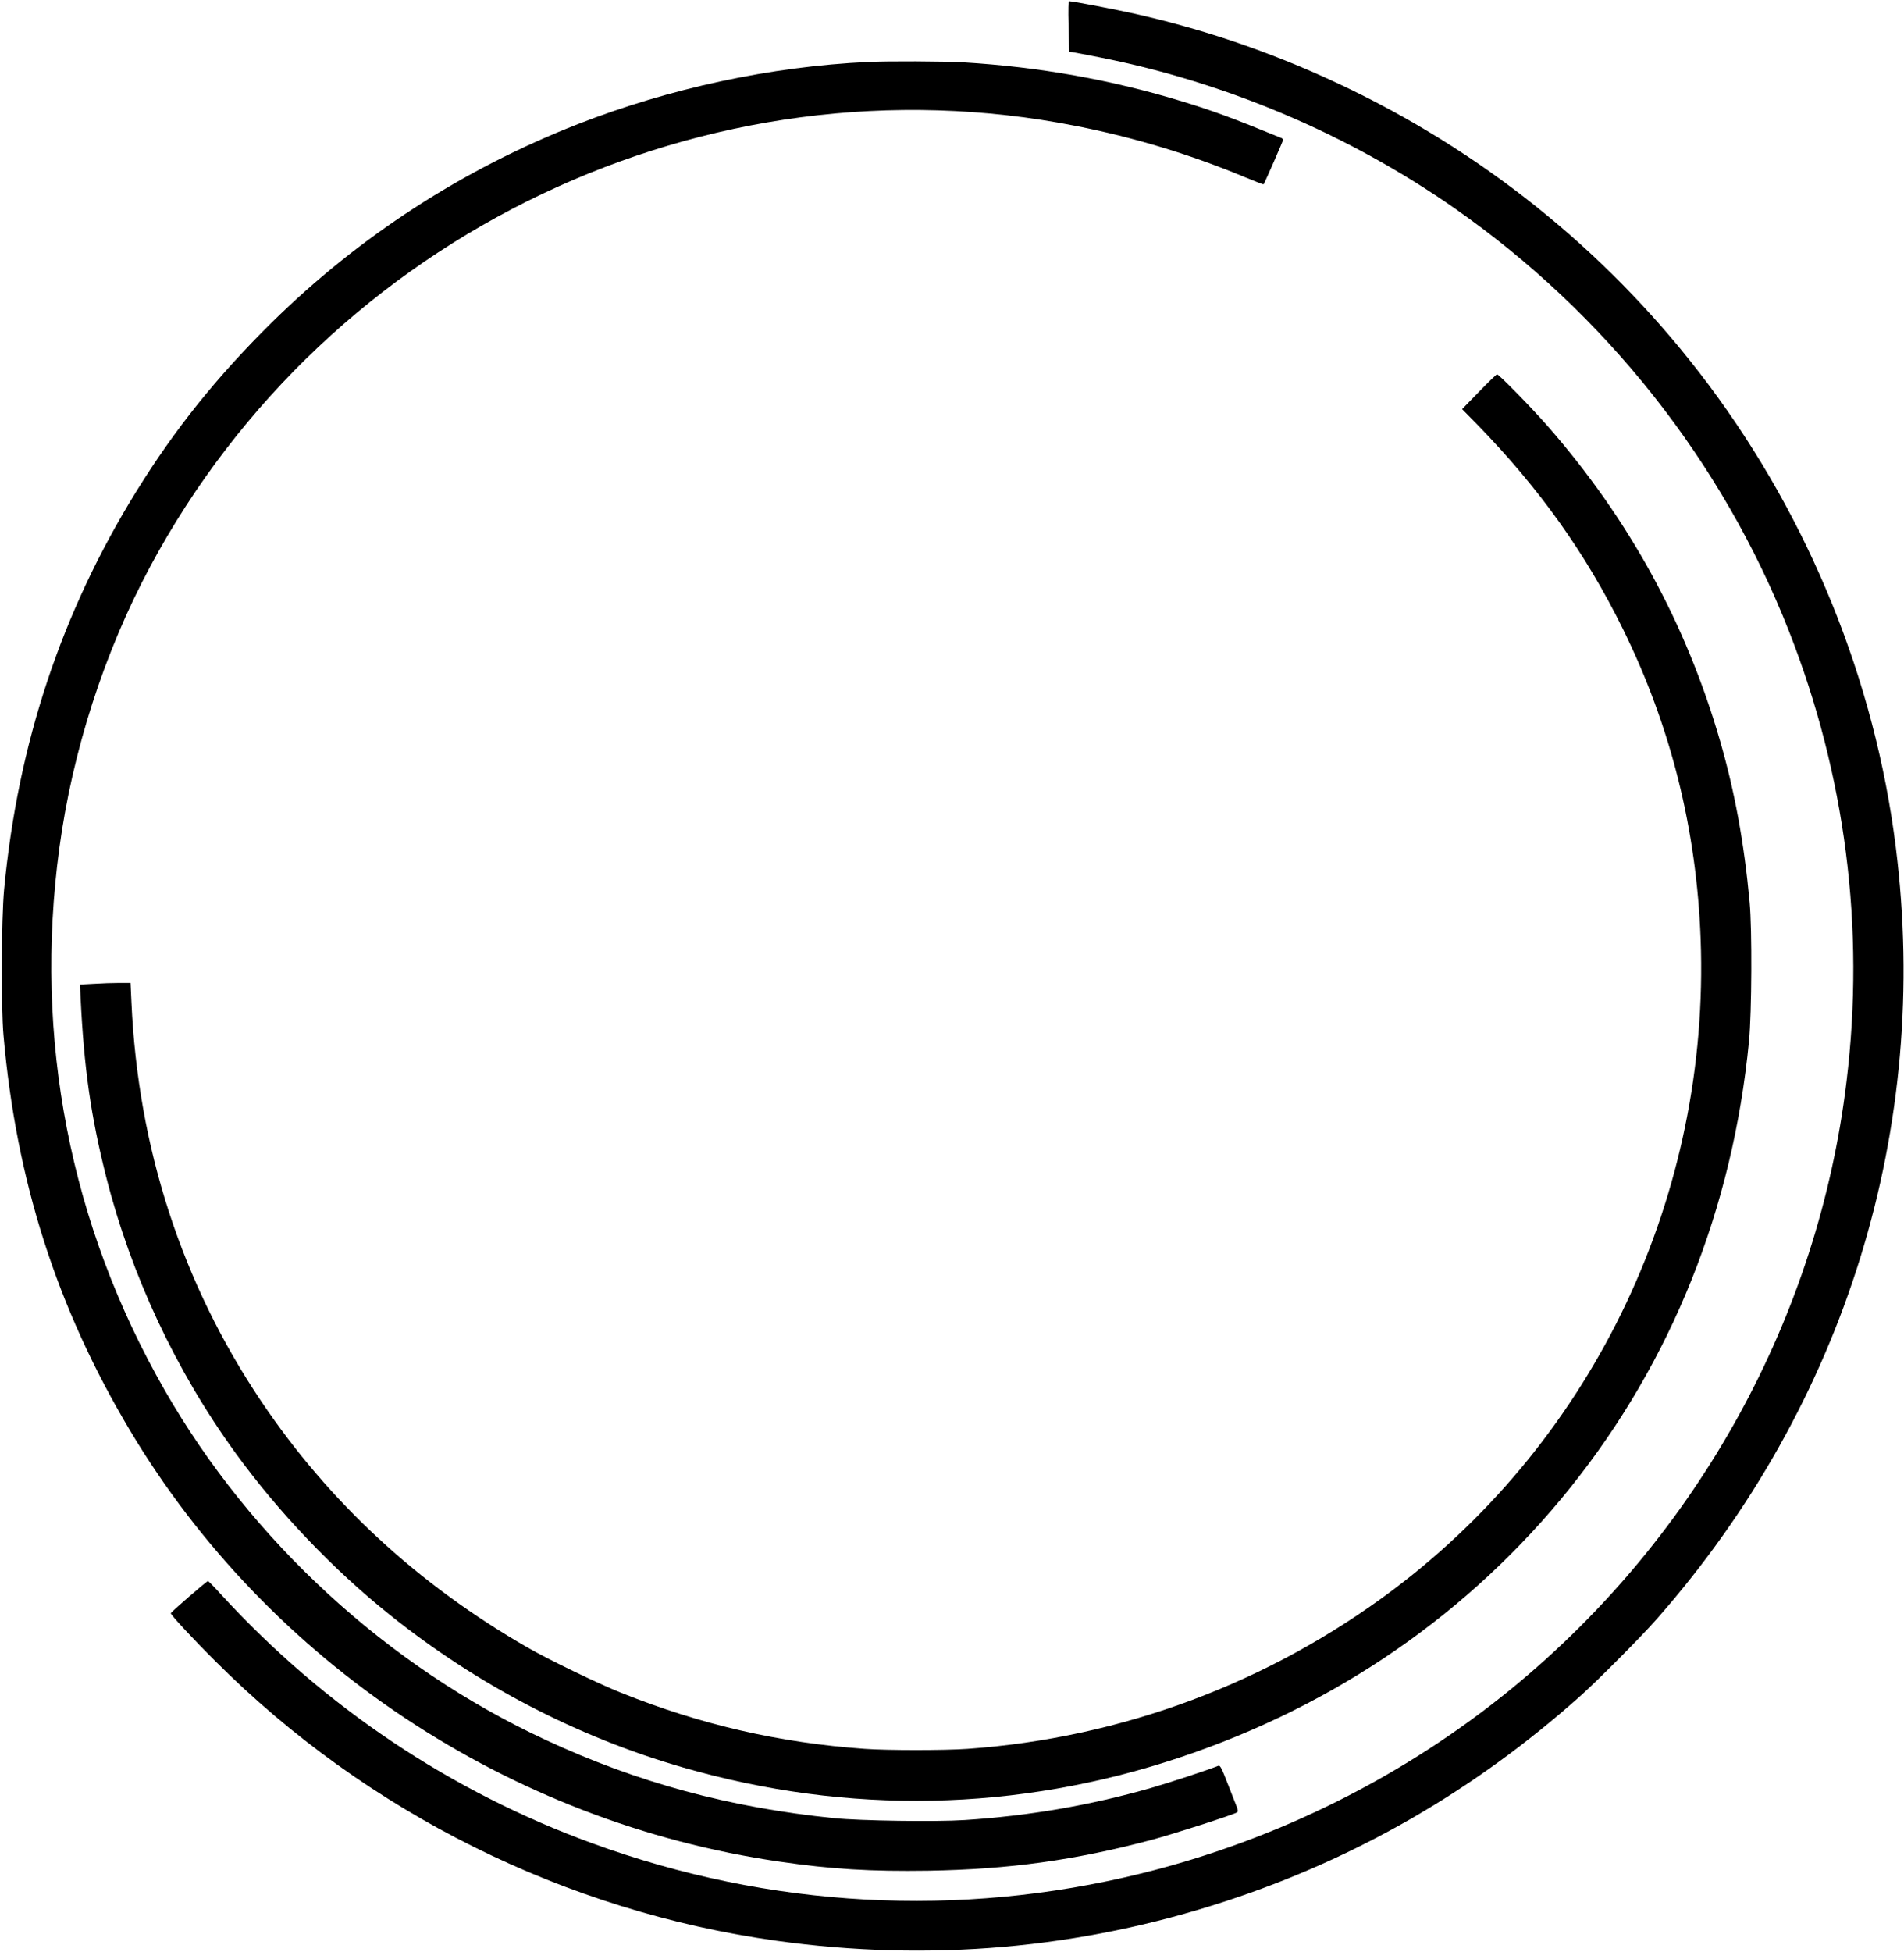 <?xml version="1.0" standalone="no"?>
<!DOCTYPE svg PUBLIC "-//W3C//DTD SVG 20010904//EN"
 "http://www.w3.org/TR/2001/REC-SVG-20010904/DTD/svg10.dtd">
<svg version="1.0" xmlns="http://www.w3.org/2000/svg"
 width="1527pt" height="1565pt" viewBox="0 0 1527 1565"
 preserveAspectRatio="xMidYMid meet">

<g transform="translate(0,1565) scale(0.1,-0.1)"
fill="#000000" stroke="none">
<path d="M8570 15438 l5 -203 25 -3 c14 -2 115 -21 225 -43 1013 -201 1996
-619 2841 -1209 1210 -845 2147 -2030 2681 -3389 454 -1155 611 -2381 462
-3611 -227 -1892 -1193 -3643 -2681 -4863 -863 -707 -1884 -1217 -2975 -1486
-1461 -360 -2981 -277 -4401 241 -1135 413 -2150 1093 -2974 1990 -56 62 -106
113 -110 113 -10 0 -298 -249 -298 -258 0 -14 181 -209 360 -387 1213 -1212
2803 -2003 4500 -2239 1222 -170 2435 -64 3595 316 1054 344 2003 892 2844
1642 145 129 494 480 622 626 1510 1718 2196 3936 1913 6185 -167 1331 -691
2623 -1503 3708 -753 1005 -1730 1811 -2866 2363 -560 272 -1128 472 -1731
608 -160 36 -499 101 -528 101 -8 0 -10 -57 -6 -202z"/>
<path d="M6960 15153 c-777 -36 -1591 -211 -2325 -498 -923 -361 -1753 -899
-2454 -1589 -441 -435 -780 -858 -1088 -1356 -600 -970 -949 -2020 -1060
-3190 -22 -232 -25 -945 -5 -1170 103 -1171 429 -2187 1016 -3170 1109 -1857
3041 -3139 5206 -3454 417 -61 735 -80 1195 -73 650 11 1176 84 1790 247 173
46 654 201 685 220 10 6 10 15 -2 47 -8 21 -41 105 -73 186 -47 122 -60 147
-74 141 -79 -32 -384 -133 -541 -178 -486 -139 -979 -224 -1494 -257 -230 -15
-835 -6 -1046 15 -839 85 -1577 285 -2313 627 -1266 587 -2363 1594 -3056
2804 -760 1325 -1051 2823 -845 4345 105 779 361 1572 727 2255 1431 2672
4472 4119 7427 3535 468 -92 919 -229 1353 -410 82 -34 149 -60 151 -58 9 12
156 347 156 356 0 5 -6 12 -12 15 -398 163 -540 215 -790 292 -573 175 -1149
278 -1763 315 -154 9 -601 11 -765 3z"/>
<path d="M11861 12509 l-135 -139 120 -122 c501 -514 871 -1034 1170 -1641
384 -780 590 -1605 623 -2484 76 -2047 -844 -3996 -2461 -5214 -994 -748
-2179 -1192 -3418 -1279 -184 -13 -643 -13 -825 0 -683 48 -1318 194 -1955
450 -179 71 -584 267 -745 360 -878 504 -1594 1164 -2138 1973 -637 946 -991
2033 -1043 3205 l-7 152 -91 0 c-50 0 -141 -3 -203 -7 l-112 -6 5 -101 c28
-572 82 -951 205 -1439 200 -789 559 -1556 1039 -2217 340 -469 780 -931 1234
-1294 702 -563 1506 -981 2356 -1226 1321 -381 2681 -354 3980 80 1253 417
2331 1162 3134 2164 813 1014 1303 2238 1433 3581 22 227 25 896 5 1110 -44
478 -119 886 -237 1295 -273 943 -730 1777 -1382 2523 -137 156 -393 417 -407
416 -6 -1 -71 -64 -145 -140z"/>
</g>
</svg>
